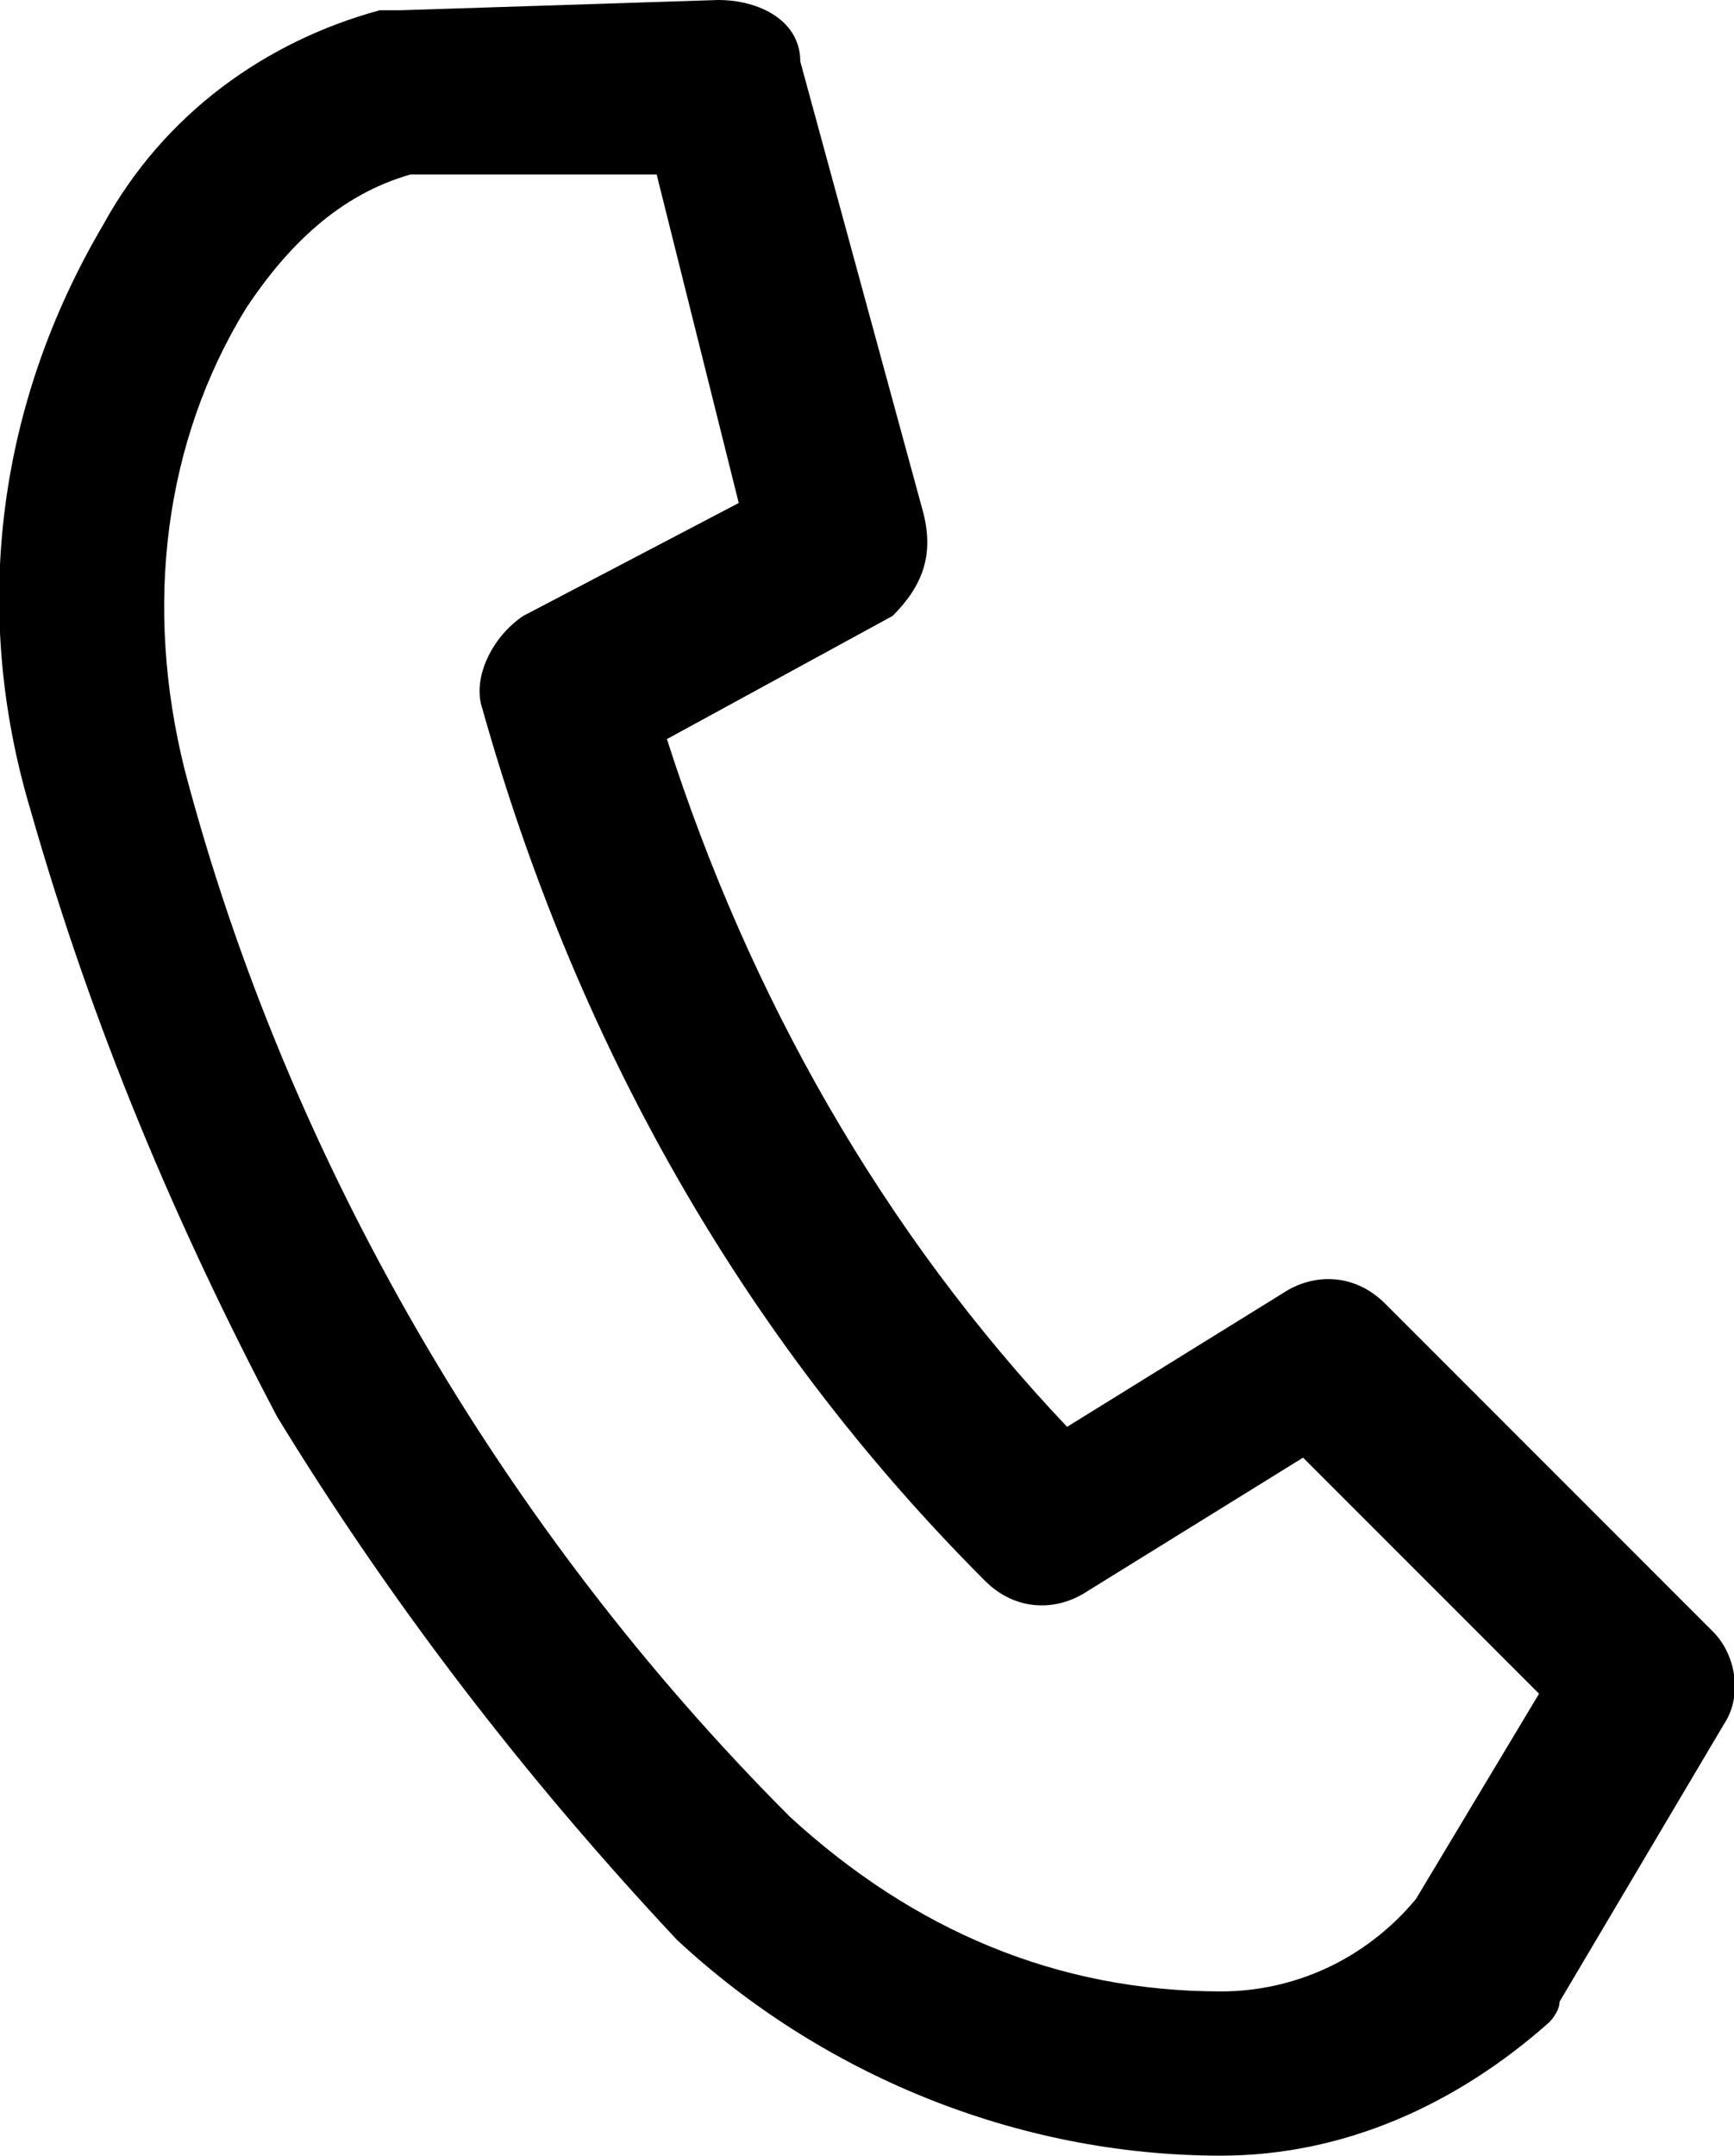 <?xml version="1.0" encoding="utf-8"?>
<!-- Generator: Adobe Illustrator 19.0.0, SVG Export Plug-In . SVG Version: 6.00 Build 0)  -->
<svg version="1.1" id="Warstwa_1" xmlns="http://www.w3.org/2000/svg" xmlns:xlink="http://www.w3.org/1999/xlink" x="0px" y="0px"
	 width="16.9px" height="21px" viewBox="0 0 16.9 21" style="enable-background:new 0 0 16.9 21;" xml:space="preserve">
<style type="text/css">
	.st0{fill:#000000;}
</style>
<g>
	<path id="XMLID_34_" class="st0" d="M16.7,15.9l-3.2-3.2c-0.3-0.3-0.7-0.3-1-0.1l-2.1,1.3c-1.8-1.9-3.1-4.2-3.9-6.7l2.2-1.2
		C9,5.7,9.1,5.4,9,5L7.8,0.6C7.8,0.2,7.4,0,7,0L3.9,0.1c-0.1,0-0.1,0-0.2,0C2.6,0.4,1.6,1.1,1,2.2C0,3.9-0.3,5.9,0.3,7.9
		c0.6,2.1,1.4,4,2.4,5.9c1.1,1.8,2.4,3.5,3.9,5.1C8,20.2,9.9,21,11.9,21c1.2,0,2.3-0.5,3.2-1.3c0,0,0.1-0.1,0.1-0.2l1.6-2.7
		C17,16.5,16.9,16.1,16.7,15.9z M11.9,19.4c-1.6,0-3-0.6-4.2-1.7c-2.8-2.8-4.9-6.4-5.9-10.2C1.4,5.9,1.6,4.3,2.4,3
		c0.4-0.6,0.9-1.1,1.6-1.3l2.4,0l0.8,3.2L5.1,6C4.8,6.2,4.6,6.6,4.7,6.9c0.9,3.2,2.5,6.1,4.9,8.5c0.3,0.3,0.7,0.3,1,0.1l2.1-1.3
		l2.3,2.3l-1.2,2C13.3,19.1,12.6,19.4,11.9,19.4z"/>
</g>
</svg>
